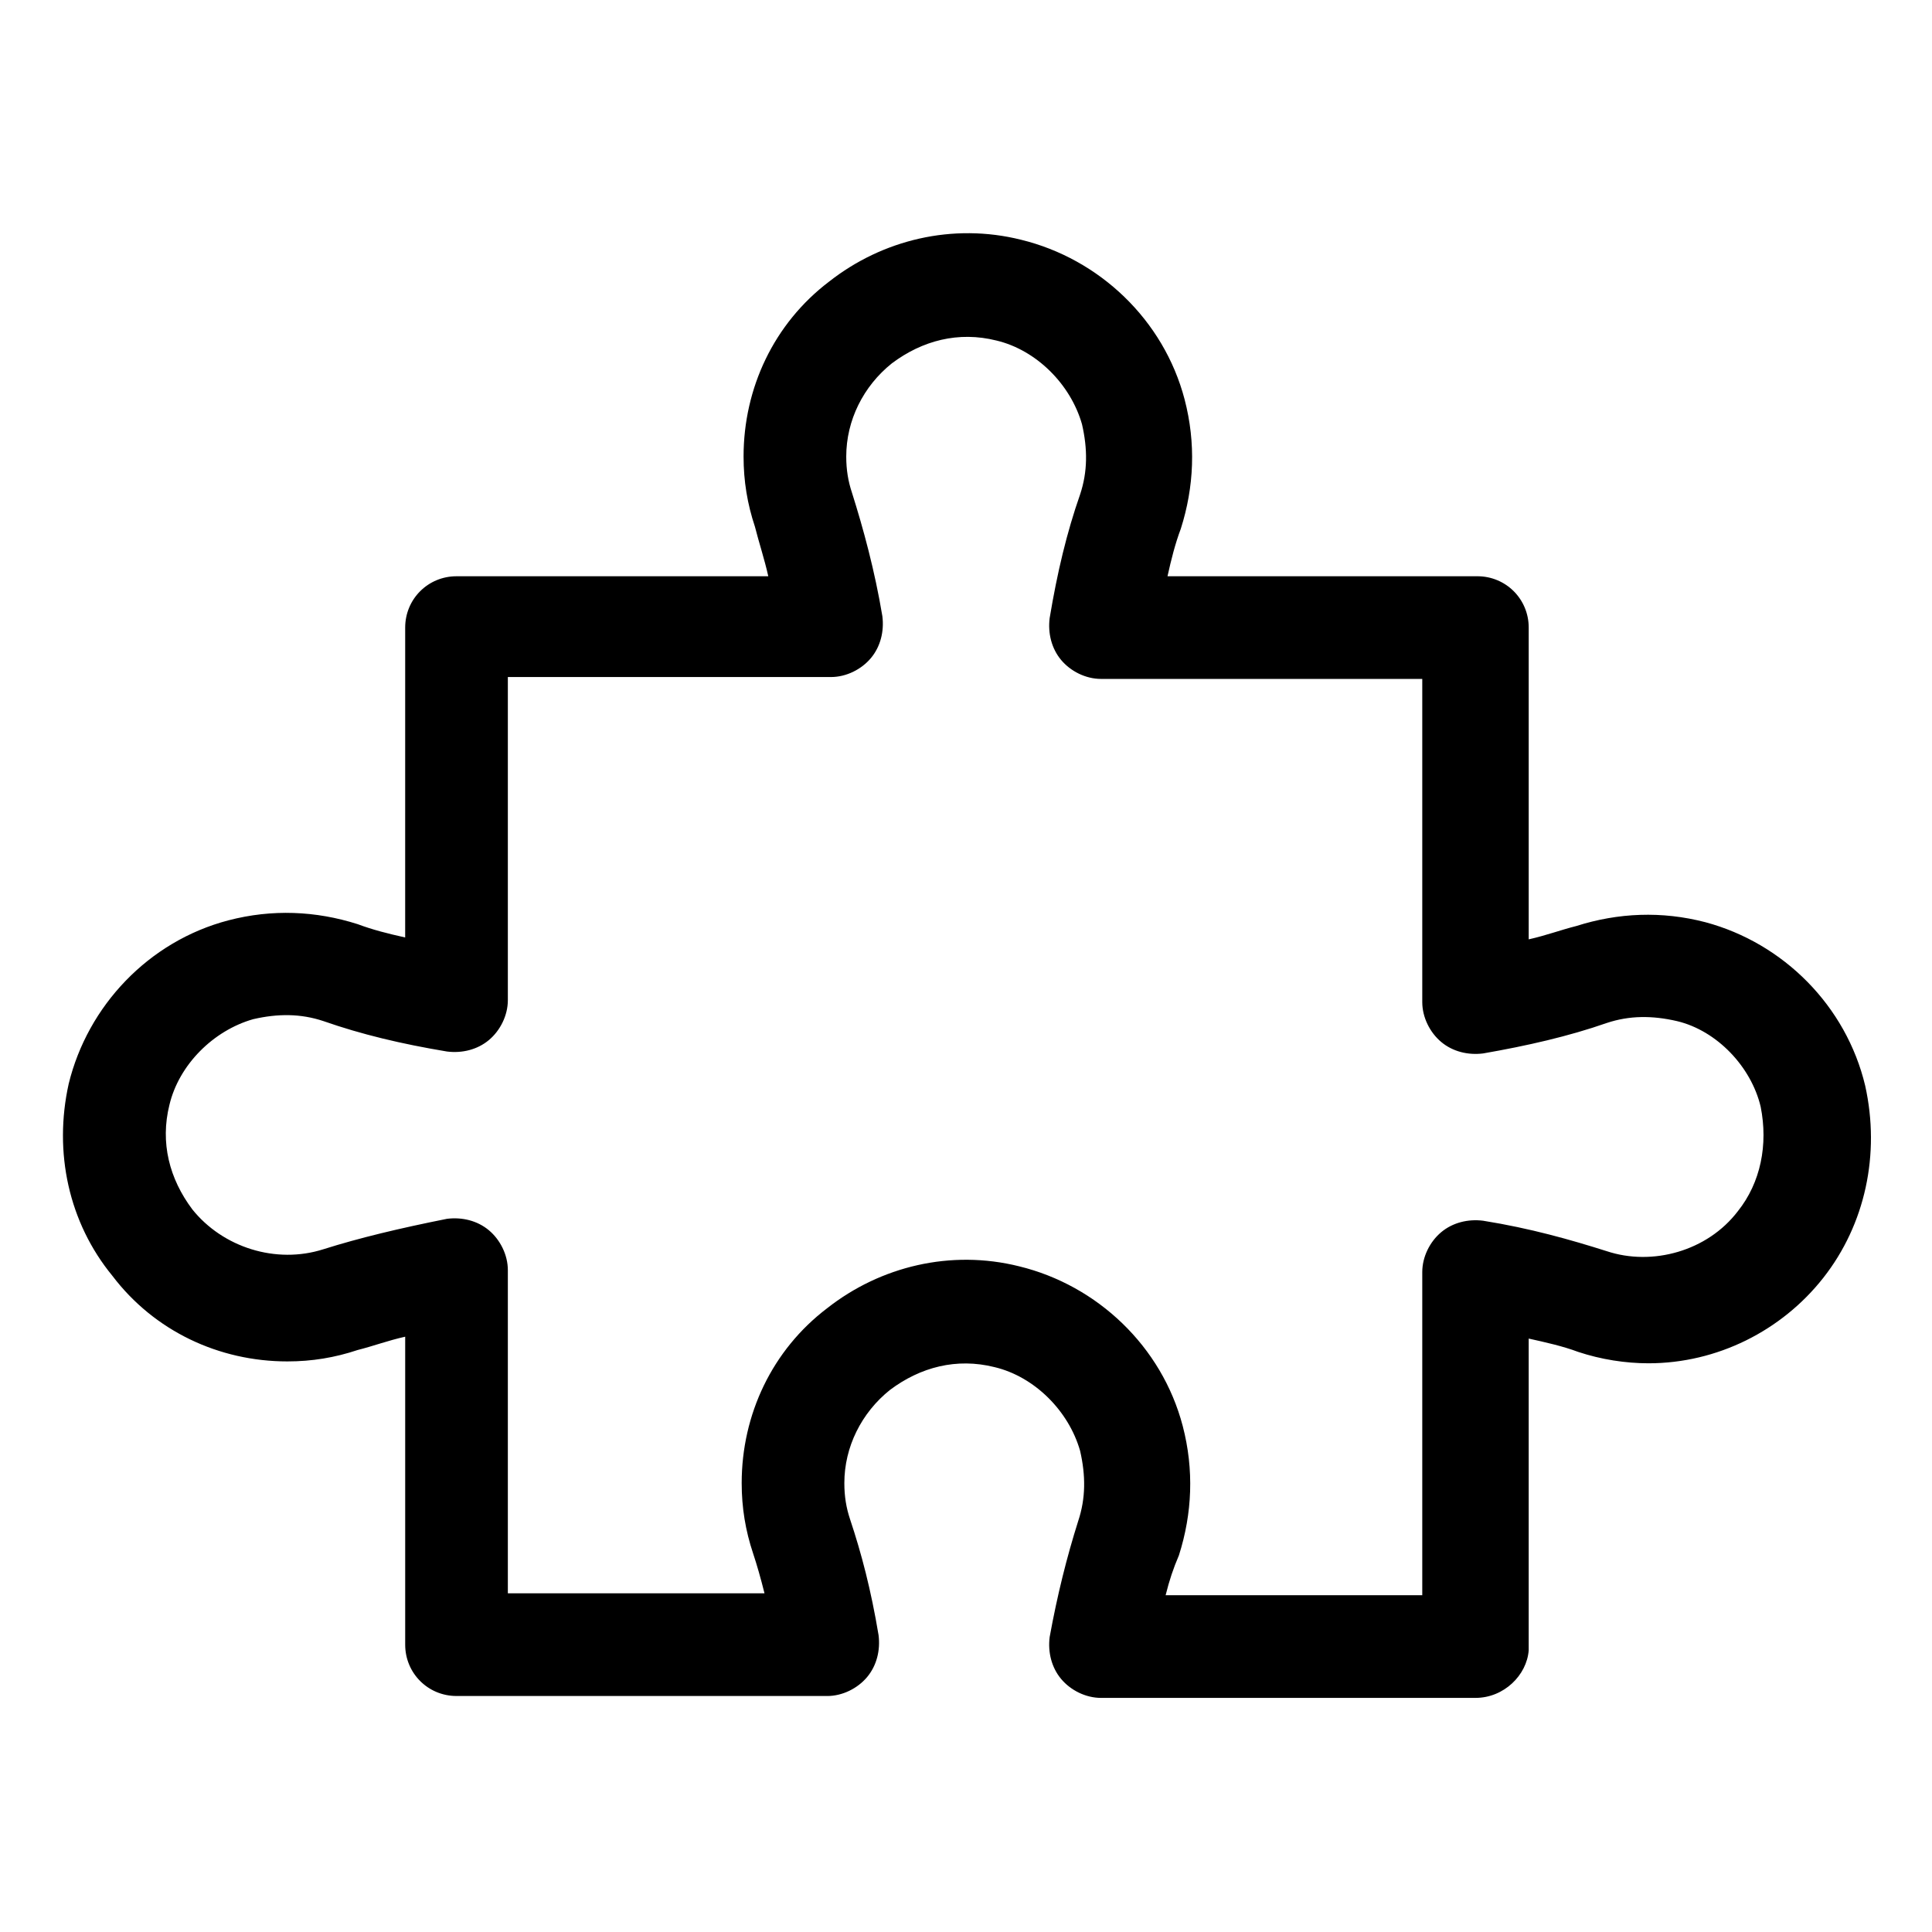 <?xml version="1.0" encoding="UTF-8"?>
<!-- Uploaded to: ICON Repo, www.svgrepo.com, Generator: ICON Repo Mixer Tools -->
<svg fill="#000000" width="800px" height="800px" version="1.1" viewBox="144 144 512 512" xmlns="http://www.w3.org/2000/svg">
 <path d="m535.02 593.96h-99.25c-4.031 0-8.062-2.016-10.578-5.039-2.519-3.023-3.527-7.055-3.023-11.082 2.016-11.082 4.535-21.16 7.559-30.73 2.016-6.047 2.016-12.09 0.504-18.641-3.023-10.578-12.09-19.648-22.672-22.168-10.078-2.519-19.648 0-27.711 6.047-7.559 6.047-12.09 15.113-12.09 24.688 0 3.527 0.504 6.551 1.512 9.574 3.023 9.07 5.543 18.641 7.559 30.73 0.504 4.031-0.504 8.062-3.023 11.082-2.519 3.023-6.551 5.039-10.578 5.039l-98.25-0.004c-7.559 0-13.602-6.047-13.602-13.602v-81.617c-4.535 1.008-8.566 2.519-12.594 3.527-6.047 2.016-12.09 3.023-18.641 3.023-18.137 0-35.266-8.062-46.352-22.672-11.59-14.109-15.617-32.75-11.59-50.887 5.039-20.656 21.16-37.785 42.32-43.328 11.586-3.023 23.176-2.519 34.258 1.008 4.031 1.512 8.062 2.519 12.594 3.527l0.004-82.121c0-7.559 6.047-13.602 13.602-13.602h82.625c-1.008-4.535-2.519-9.07-3.527-13.098-2.016-6.047-3.023-12.09-3.023-18.641 0-18.137 8.062-35.266 22.672-46.352 14.105-11.082 32.746-15.617 50.883-11.082 20.656 5.039 37.785 21.16 43.328 42.32 3.023 11.586 2.519 23.176-1.008 34.258-1.512 4.031-2.519 8.062-3.527 12.594h82.121c7.559 0 13.602 6.047 13.602 13.602v82.625c4.535-1.008 8.566-2.519 12.594-3.527 11.082-3.527 22.672-4.031 34.258-1.008 20.656 5.543 37.281 22.168 42.32 43.328 4.031 18.137 0 36.777-11.082 50.883-11.082 14.105-28.215 22.672-46.352 22.672-6.047 0-12.594-1.008-18.641-3.023-4.031-1.512-8.566-2.519-13.098-3.527v82.625c-0.5 6.551-6.543 12.598-14.102 12.598zm-82.121-27.207h68.016v-85.648c0-4.031 2.016-8.062 5.039-10.578 3.023-2.519 7.055-3.527 11.082-3.023 12.594 2.016 23.176 5.039 32.746 8.062 12.09 4.031 26.703 0 34.762-10.578 6.047-7.559 8.062-17.633 6.047-27.711-2.519-10.578-11.586-20.152-22.168-22.672-6.551-1.512-12.594-1.512-18.641 0.504-10.078 3.527-21.16 6.047-32.746 8.062-4.031 0.504-8.062-0.504-11.082-3.023-3.023-2.519-5.039-6.551-5.039-10.578v-85.648l-85.145-0.004c-4.031 0-8.062-2.016-10.578-5.039-2.519-3.023-3.527-7.055-3.023-11.082 2.016-12.09 4.535-22.672 8.062-32.746 2.016-6.047 2.016-12.09 0.504-18.641-3.023-10.578-12.09-19.648-22.672-22.168-10.078-2.519-19.648 0-27.711 6.047-7.559 6.047-12.09 15.113-12.09 24.688 0 3.527 0.504 6.551 1.512 9.574 3.023 9.574 6.047 20.656 8.062 32.746 0.504 4.031-0.504 8.062-3.023 11.082-2.519 3.023-6.551 5.039-10.578 5.039l-85.652-0.004v85.648c0 4.031-2.016 8.062-5.039 10.578-3.023 2.519-7.055 3.527-11.082 3.023-12.09-2.016-22.672-4.535-32.746-8.062-6.047-2.016-12.09-2.016-18.641-0.504-10.578 3.023-19.648 12.09-22.168 22.672-2.519 10.078 0 19.648 6.047 27.711 8.062 10.078 22.168 14.609 34.762 10.578 9.574-3.023 20.152-5.543 32.746-8.062 4.031-0.504 8.062 0.504 11.082 3.023 3.023 2.519 5.039 6.551 5.039 10.578v85.648h68.016c-1.008-4.031-2.016-7.559-3.023-10.578-2.016-6.047-3.023-12.09-3.023-18.641 0-18.137 8.062-35.266 22.672-46.352 14.105-11.082 32.746-15.617 50.883-11.082 20.656 5.039 37.785 21.16 43.328 42.32 3.023 11.586 2.519 23.176-1.008 34.258-1.512 3.531-2.519 6.555-3.527 10.582z"/>
</svg>